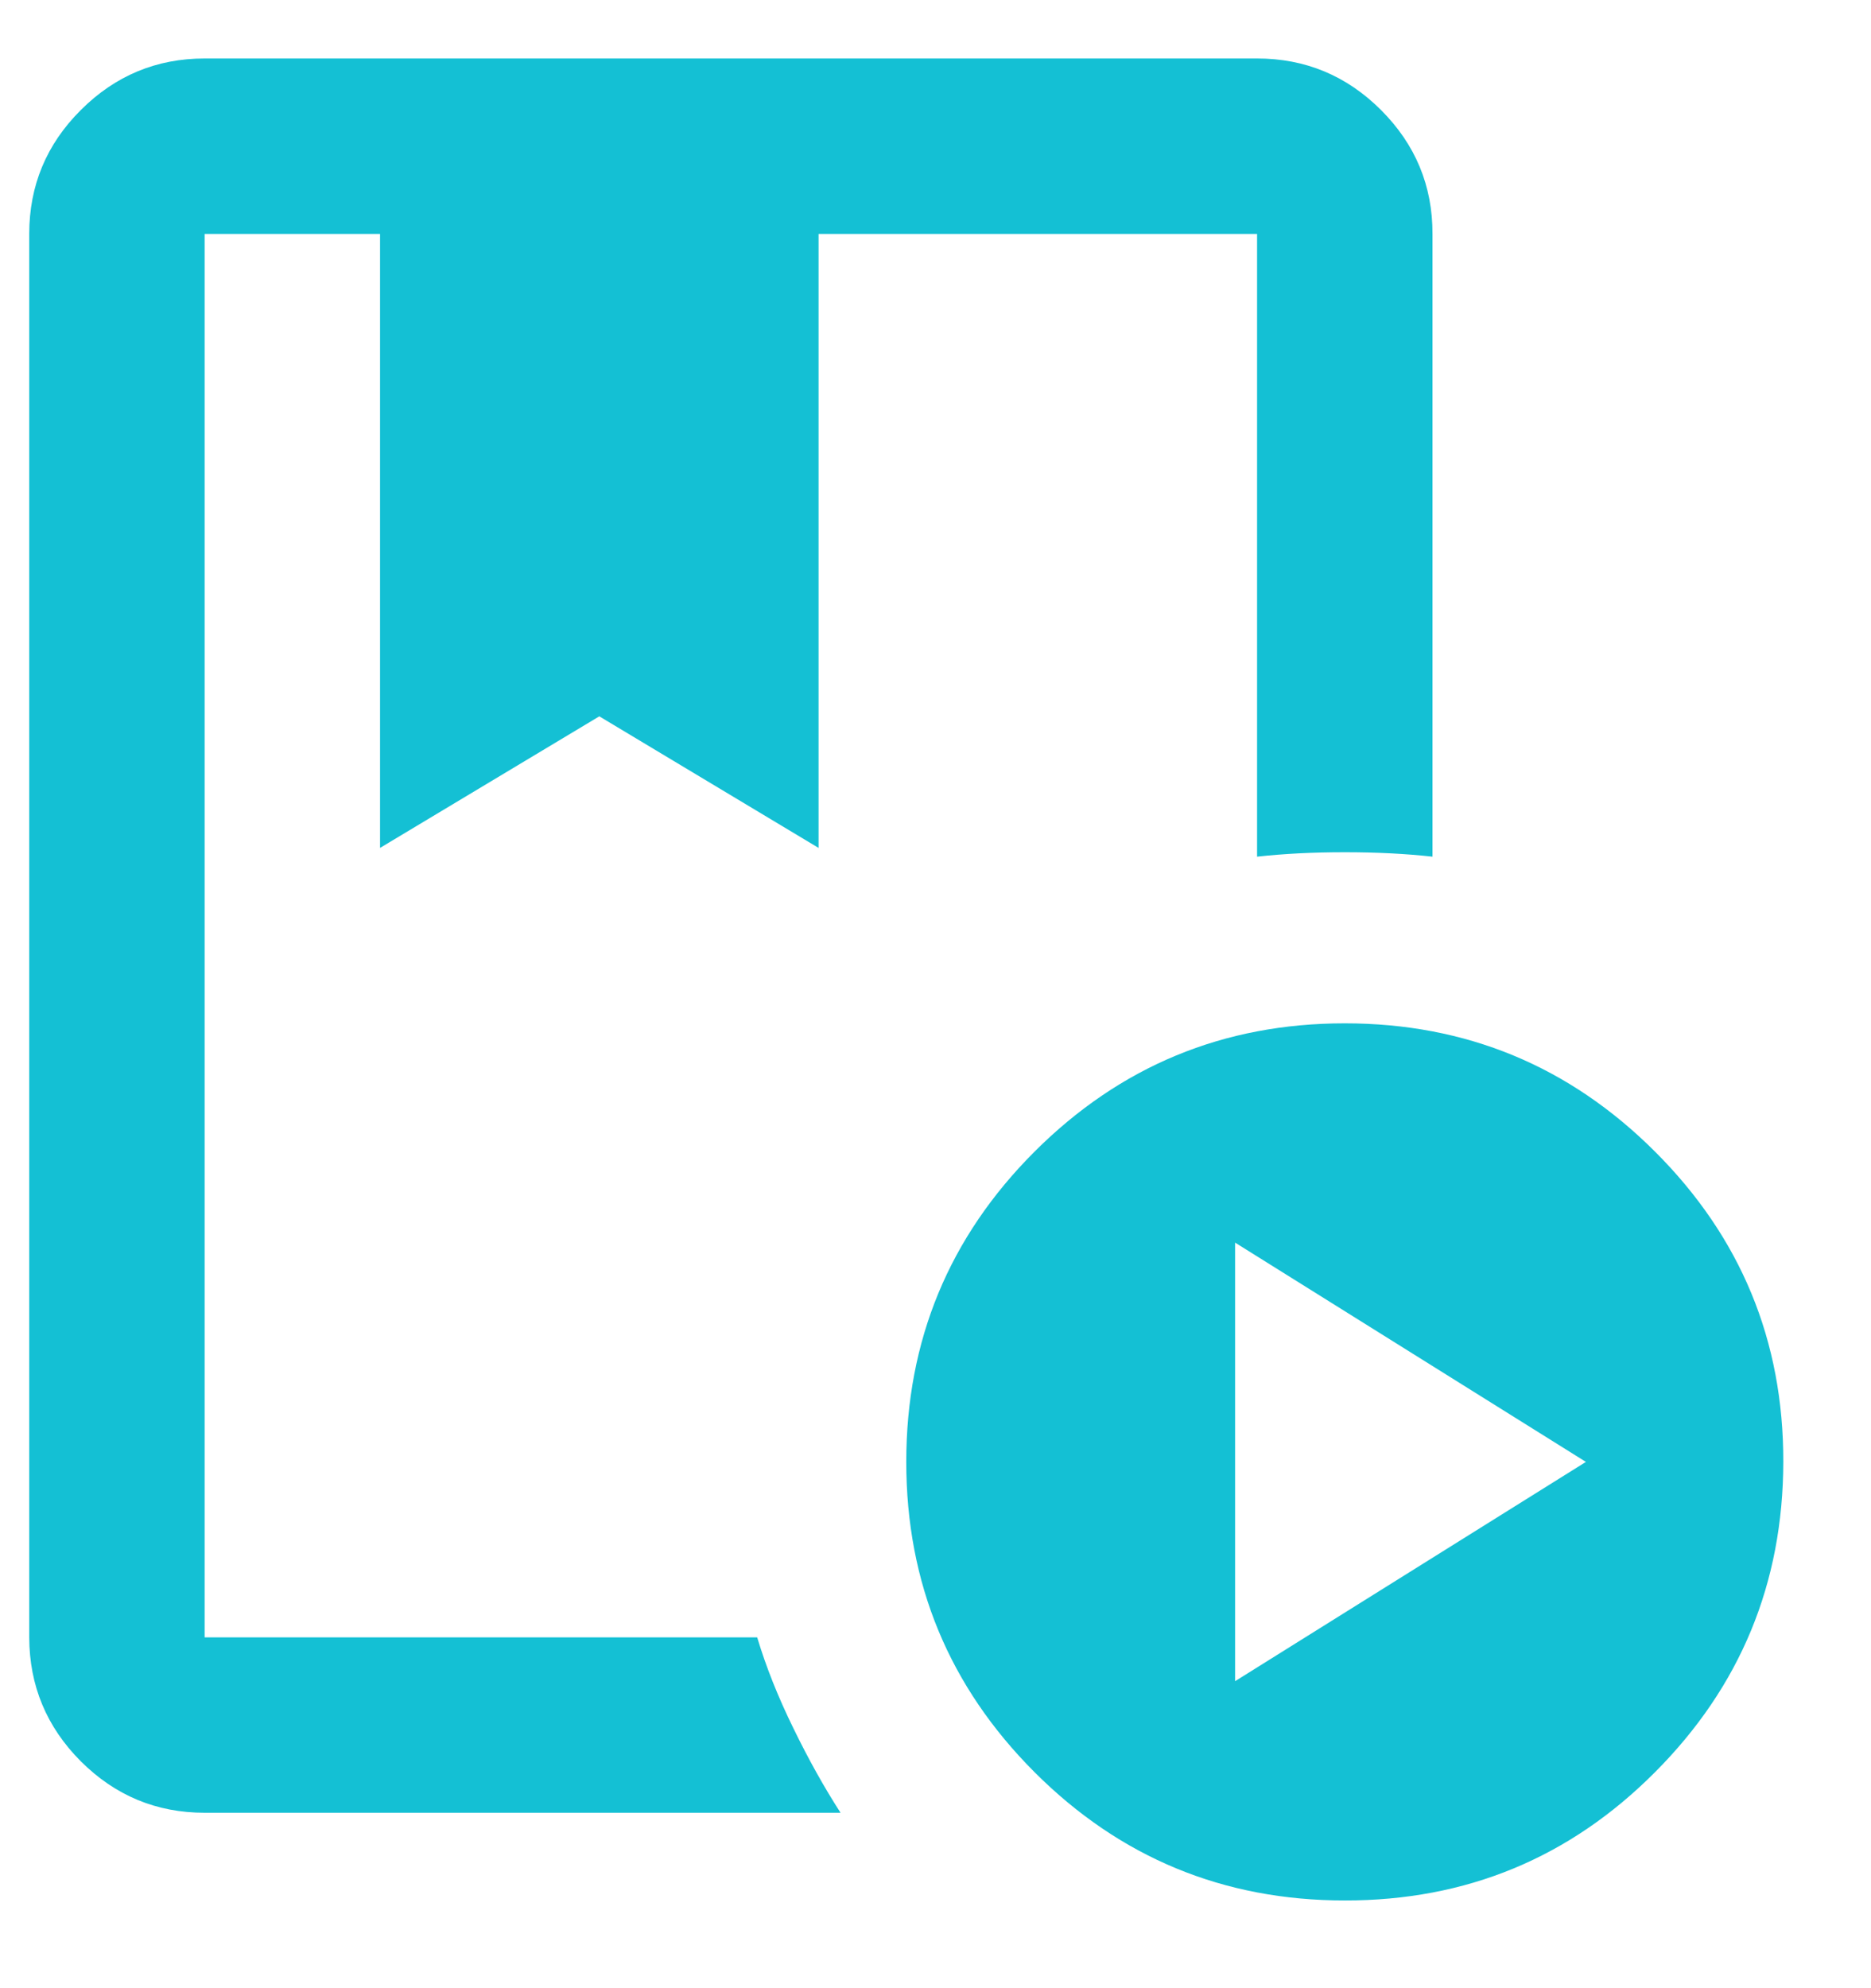 <svg width="16" height="17" viewBox="0 0 16 17" fill="none" xmlns="http://www.w3.org/2000/svg">
<path d="M6.475 14C6.55 14.25 6.653 14.509 6.785 14.778C6.916 15.047 7.051 15.288 7.188 15.5H1.75C1.337 15.5 0.985 15.353 0.691 15.06C0.398 14.766 0.251 14.413 0.25 14V2C0.25 1.587 0.397 1.234 0.691 0.941C0.985 0.647 1.338 0.5 1.75 0.5H10.75C11.162 0.5 11.516 0.647 11.81 0.941C12.104 1.235 12.251 1.588 12.25 2V7.325C12.025 7.3 11.775 7.287 11.5 7.287C11.225 7.287 10.975 7.3 10.75 7.325V2H7V7.25L5.125 6.125L3.25 7.25V2H1.75V14H6.475ZM11.5 16.25C10.463 16.25 9.578 15.884 8.847 15.153C8.116 14.421 7.75 13.537 7.75 12.5C7.75 11.463 8.115 10.579 8.847 9.847C9.579 9.116 10.463 8.75 11.5 8.75C12.537 8.75 13.421 9.116 14.153 9.847C14.886 10.579 15.252 11.463 15.25 12.5C15.248 13.537 14.883 14.421 14.153 15.153C13.423 15.886 12.539 16.251 11.5 16.25ZM10.562 14.375L13.562 12.5L10.562 10.625V14.375ZM6.475 2H1.75H10.75H6.25H6.475Z" fill="#14C0D4"/>
</svg>
